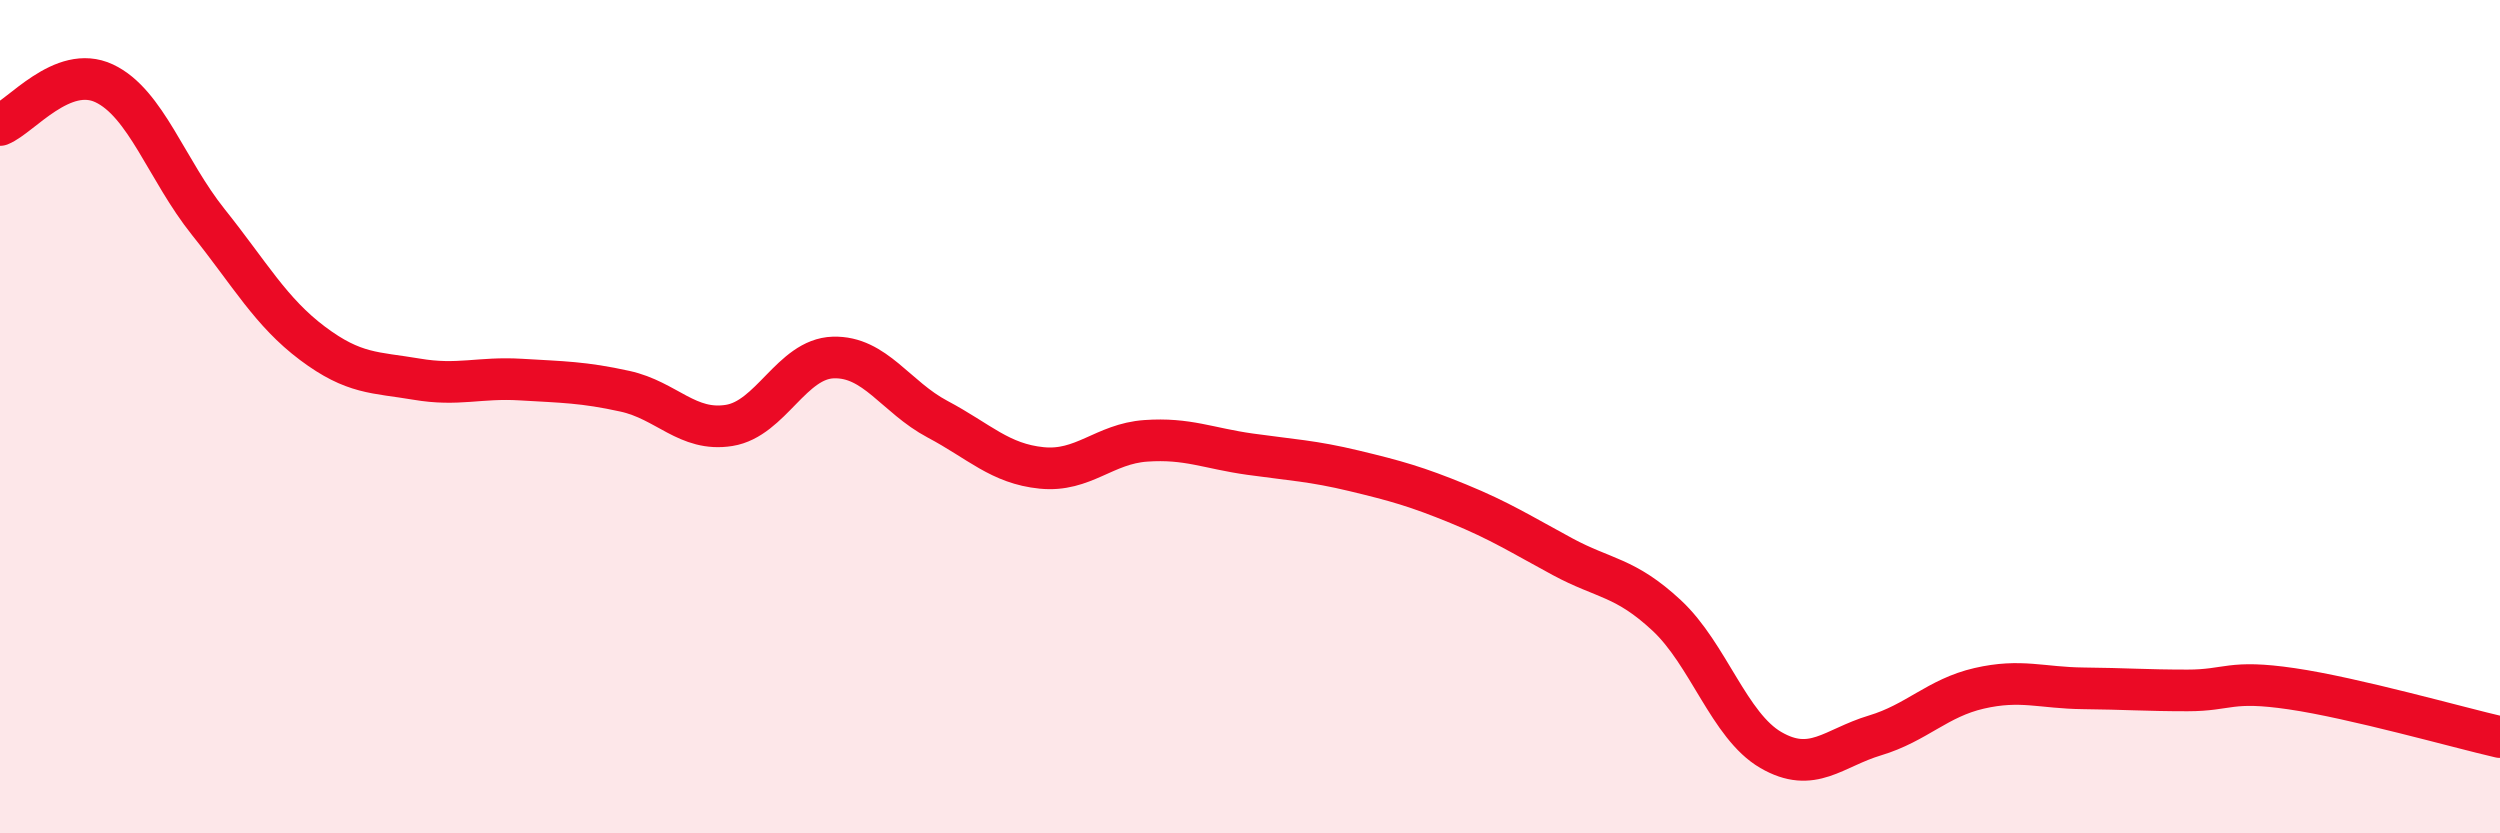 
    <svg width="60" height="20" viewBox="0 0 60 20" xmlns="http://www.w3.org/2000/svg">
      <path
        d="M 0,3 C 0.5,2.8 1.5,1.53 2.5,2 C 3.5,2.47 4,4.08 5,5.33 C 6,6.58 6.5,7.49 7.5,8.24 C 8.5,8.99 9,8.93 10,9.1 C 11,9.27 11.5,9.05 12.5,9.11 C 13.5,9.17 14,9.17 15,9.39 C 16,9.61 16.5,10.37 17.5,10.21 C 18.5,10.05 19,8.61 20,8.58 C 21,8.55 21.5,9.53 22.5,10.06 C 23.5,10.59 24,11.13 25,11.23 C 26,11.33 26.5,10.65 27.5,10.58 C 28.5,10.51 29,10.76 30,10.9 C 31,11.04 31.5,11.06 32.5,11.3 C 33.5,11.54 34,11.68 35,12.09 C 36,12.5 36.5,12.82 37.5,13.36 C 38.5,13.9 39,13.84 40,14.77 C 41,15.7 41.5,17.42 42.5,18 C 43.5,18.58 44,17.95 45,17.65 C 46,17.35 46.5,16.75 47.5,16.52 C 48.5,16.29 49,16.51 50,16.52 C 51,16.53 51.5,16.57 52.5,16.57 C 53.5,16.57 53.5,16.31 55,16.53 C 56.5,16.75 59,17.46 60,17.69L60 20L0 20Z"
        fill="#EB0A25"
        opacity="0.1"
        stroke-linecap="round"
        stroke-linejoin="round"
      />
      <path
        d="M 0,3 C 0.5,2.8 1.5,1.53 2.5,2 C 3.5,2.47 4,4.08 5,5.33 C 6,6.58 6.5,7.49 7.5,8.24 C 8.5,8.99 9,8.93 10,9.1 C 11,9.27 11.5,9.05 12.5,9.11 C 13.5,9.17 14,9.17 15,9.39 C 16,9.61 16.5,10.37 17.5,10.21 C 18.5,10.05 19,8.61 20,8.58 C 21,8.55 21.5,9.53 22.5,10.06 C 23.5,10.59 24,11.13 25,11.23 C 26,11.33 26.5,10.65 27.5,10.58 C 28.5,10.51 29,10.76 30,10.9 C 31,11.04 31.5,11.06 32.5,11.3 C 33.5,11.54 34,11.68 35,12.09 C 36,12.5 36.5,12.82 37.5,13.36 C 38.5,13.9 39,13.84 40,14.77 C 41,15.7 41.5,17.42 42.5,18 C 43.5,18.58 44,17.95 45,17.65 C 46,17.35 46.5,16.75 47.5,16.52 C 48.5,16.29 49,16.51 50,16.52 C 51,16.53 51.5,16.57 52.5,16.57 C 53.5,16.57 53.5,16.31 55,16.53 C 56.5,16.75 59,17.46 60,17.69"
        stroke="#EB0A25"
        stroke-width="1"
        fill="none"
        stroke-linecap="round"
        stroke-linejoin="round"
      />
    </svg>
  